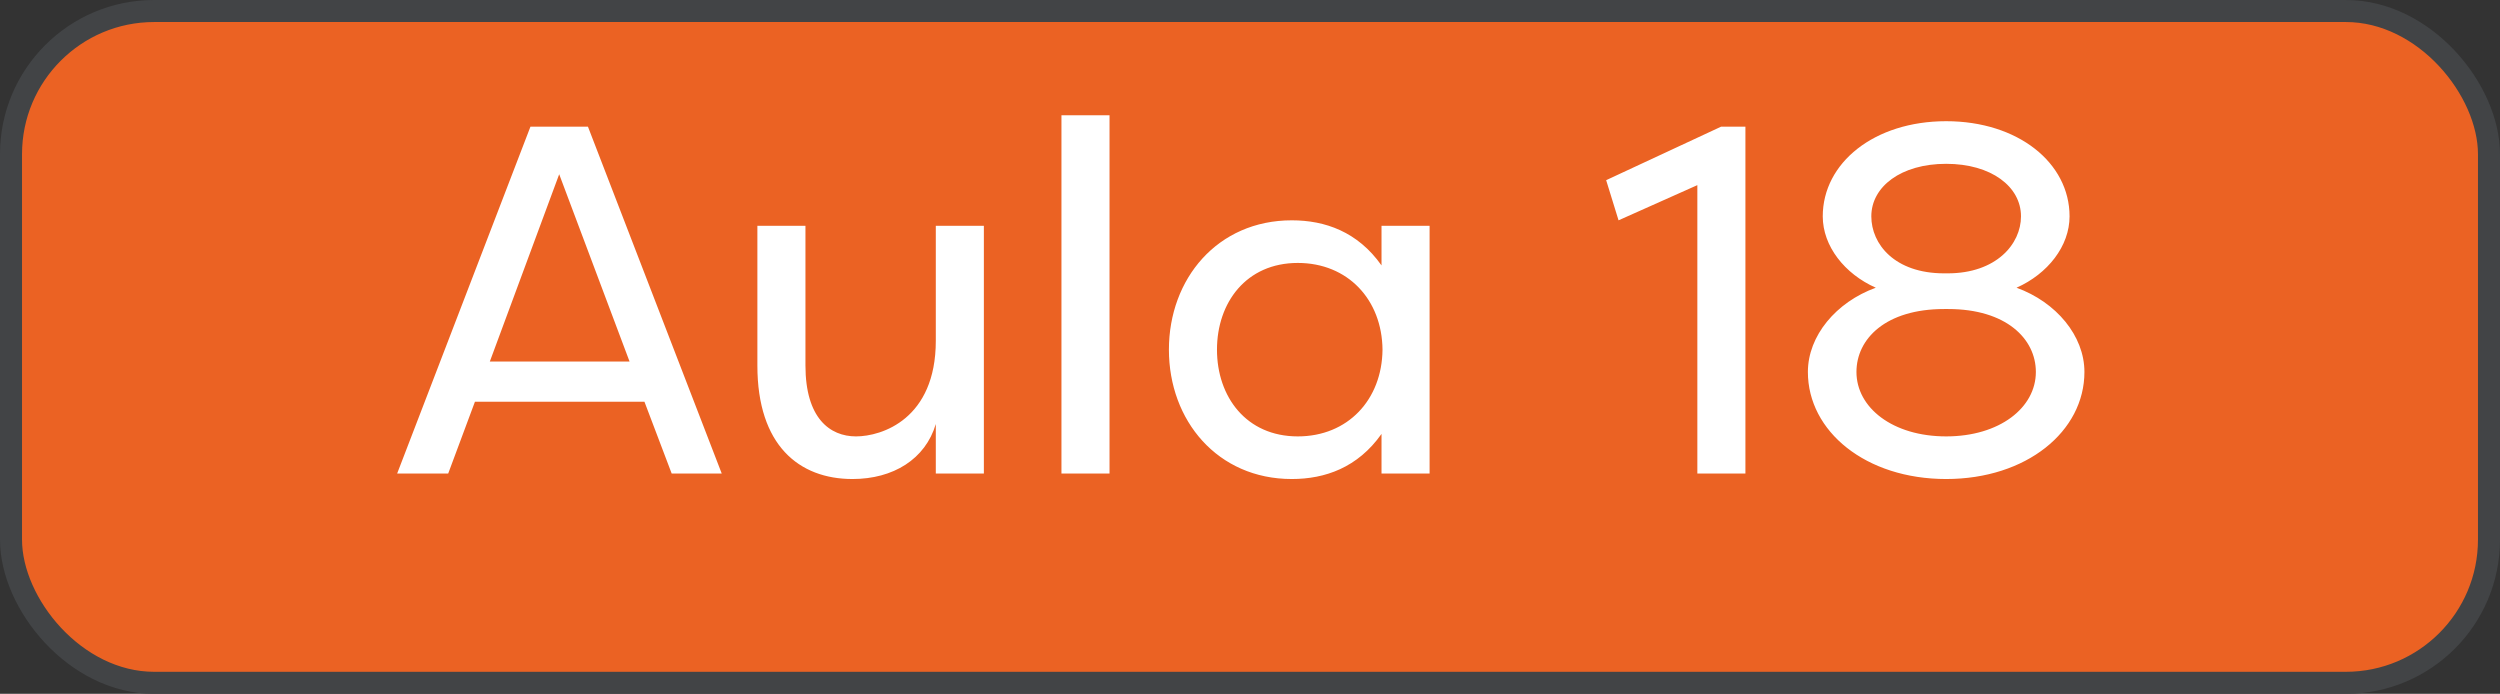 <svg xmlns="http://www.w3.org/2000/svg" width="227" height="63" viewBox="0 0 227 63" fill="none"><rect x="0" y="0" width="227" height="63" fill="#333333" stroke="none"/><rect x="1" y="1" width="225" height="61" rx="13" fill="#EB6223" stroke="#424446" stroke-width="2"></rect><path d="M44.475 32.83H57.165L50.775 15.82L44.475 32.83ZM58.515 36.475H43.125L40.695 43H36.06L48.165 11.5H53.385L65.535 43H60.99L58.515 36.475ZM73.135 20.5V33.19C73.135 37.96 75.341 39.625 77.725 39.625C80.066 39.625 84.971 38.05 84.971 30.94V20.5H89.335V43H84.971V38.5C84.025 41.695 81.1 43.495 77.41 43.495C72.55 43.495 68.77 40.435 68.77 33.19V20.5H73.135ZM100.745 10.465V43H96.38V10.465H100.745ZM106.137 31.75C106.137 25.315 110.547 20.005 117.297 20.005C120.312 20.005 123.282 21.04 125.442 24.1V20.5H129.807V43H125.442V39.4C123.282 42.46 120.312 43.495 117.297 43.495C110.547 43.495 106.137 38.185 106.137 31.75ZM125.532 31.75C125.487 27.205 122.382 23.875 117.837 23.875C113.157 23.875 110.502 27.475 110.502 31.75C110.502 36.025 113.157 39.625 117.837 39.625C122.382 39.625 125.487 36.295 125.532 31.75ZM146.964 20.005L145.839 16.36L156.279 11.5H158.484V43H154.119V16.81L146.964 20.005ZM176.711 39.625C181.571 39.625 184.856 37.015 184.856 33.775C184.856 30.76 182.156 28.06 176.891 28.06H176.531C171.221 28.06 168.566 30.76 168.566 33.775C168.566 37.015 171.851 39.625 176.711 39.625ZM176.711 43.495C169.421 43.495 164.156 39.175 164.156 33.775C164.156 30.49 166.721 27.43 170.321 26.125C167.486 24.865 165.506 22.345 165.506 19.645C165.506 14.785 170.186 11.005 176.711 11.005C183.236 11.005 187.916 14.785 187.916 19.645C187.916 22.345 185.936 24.865 183.101 26.125C186.701 27.43 189.266 30.49 189.266 33.775C189.266 39.175 184.001 43.495 176.711 43.495ZM176.711 14.875C172.616 14.875 169.916 16.945 169.916 19.645C169.916 22.165 172.031 24.82 176.531 24.82H176.846C181.256 24.82 183.506 22.165 183.506 19.645C183.506 16.945 180.806 14.875 176.711 14.875Z" fill="white"></path></svg>